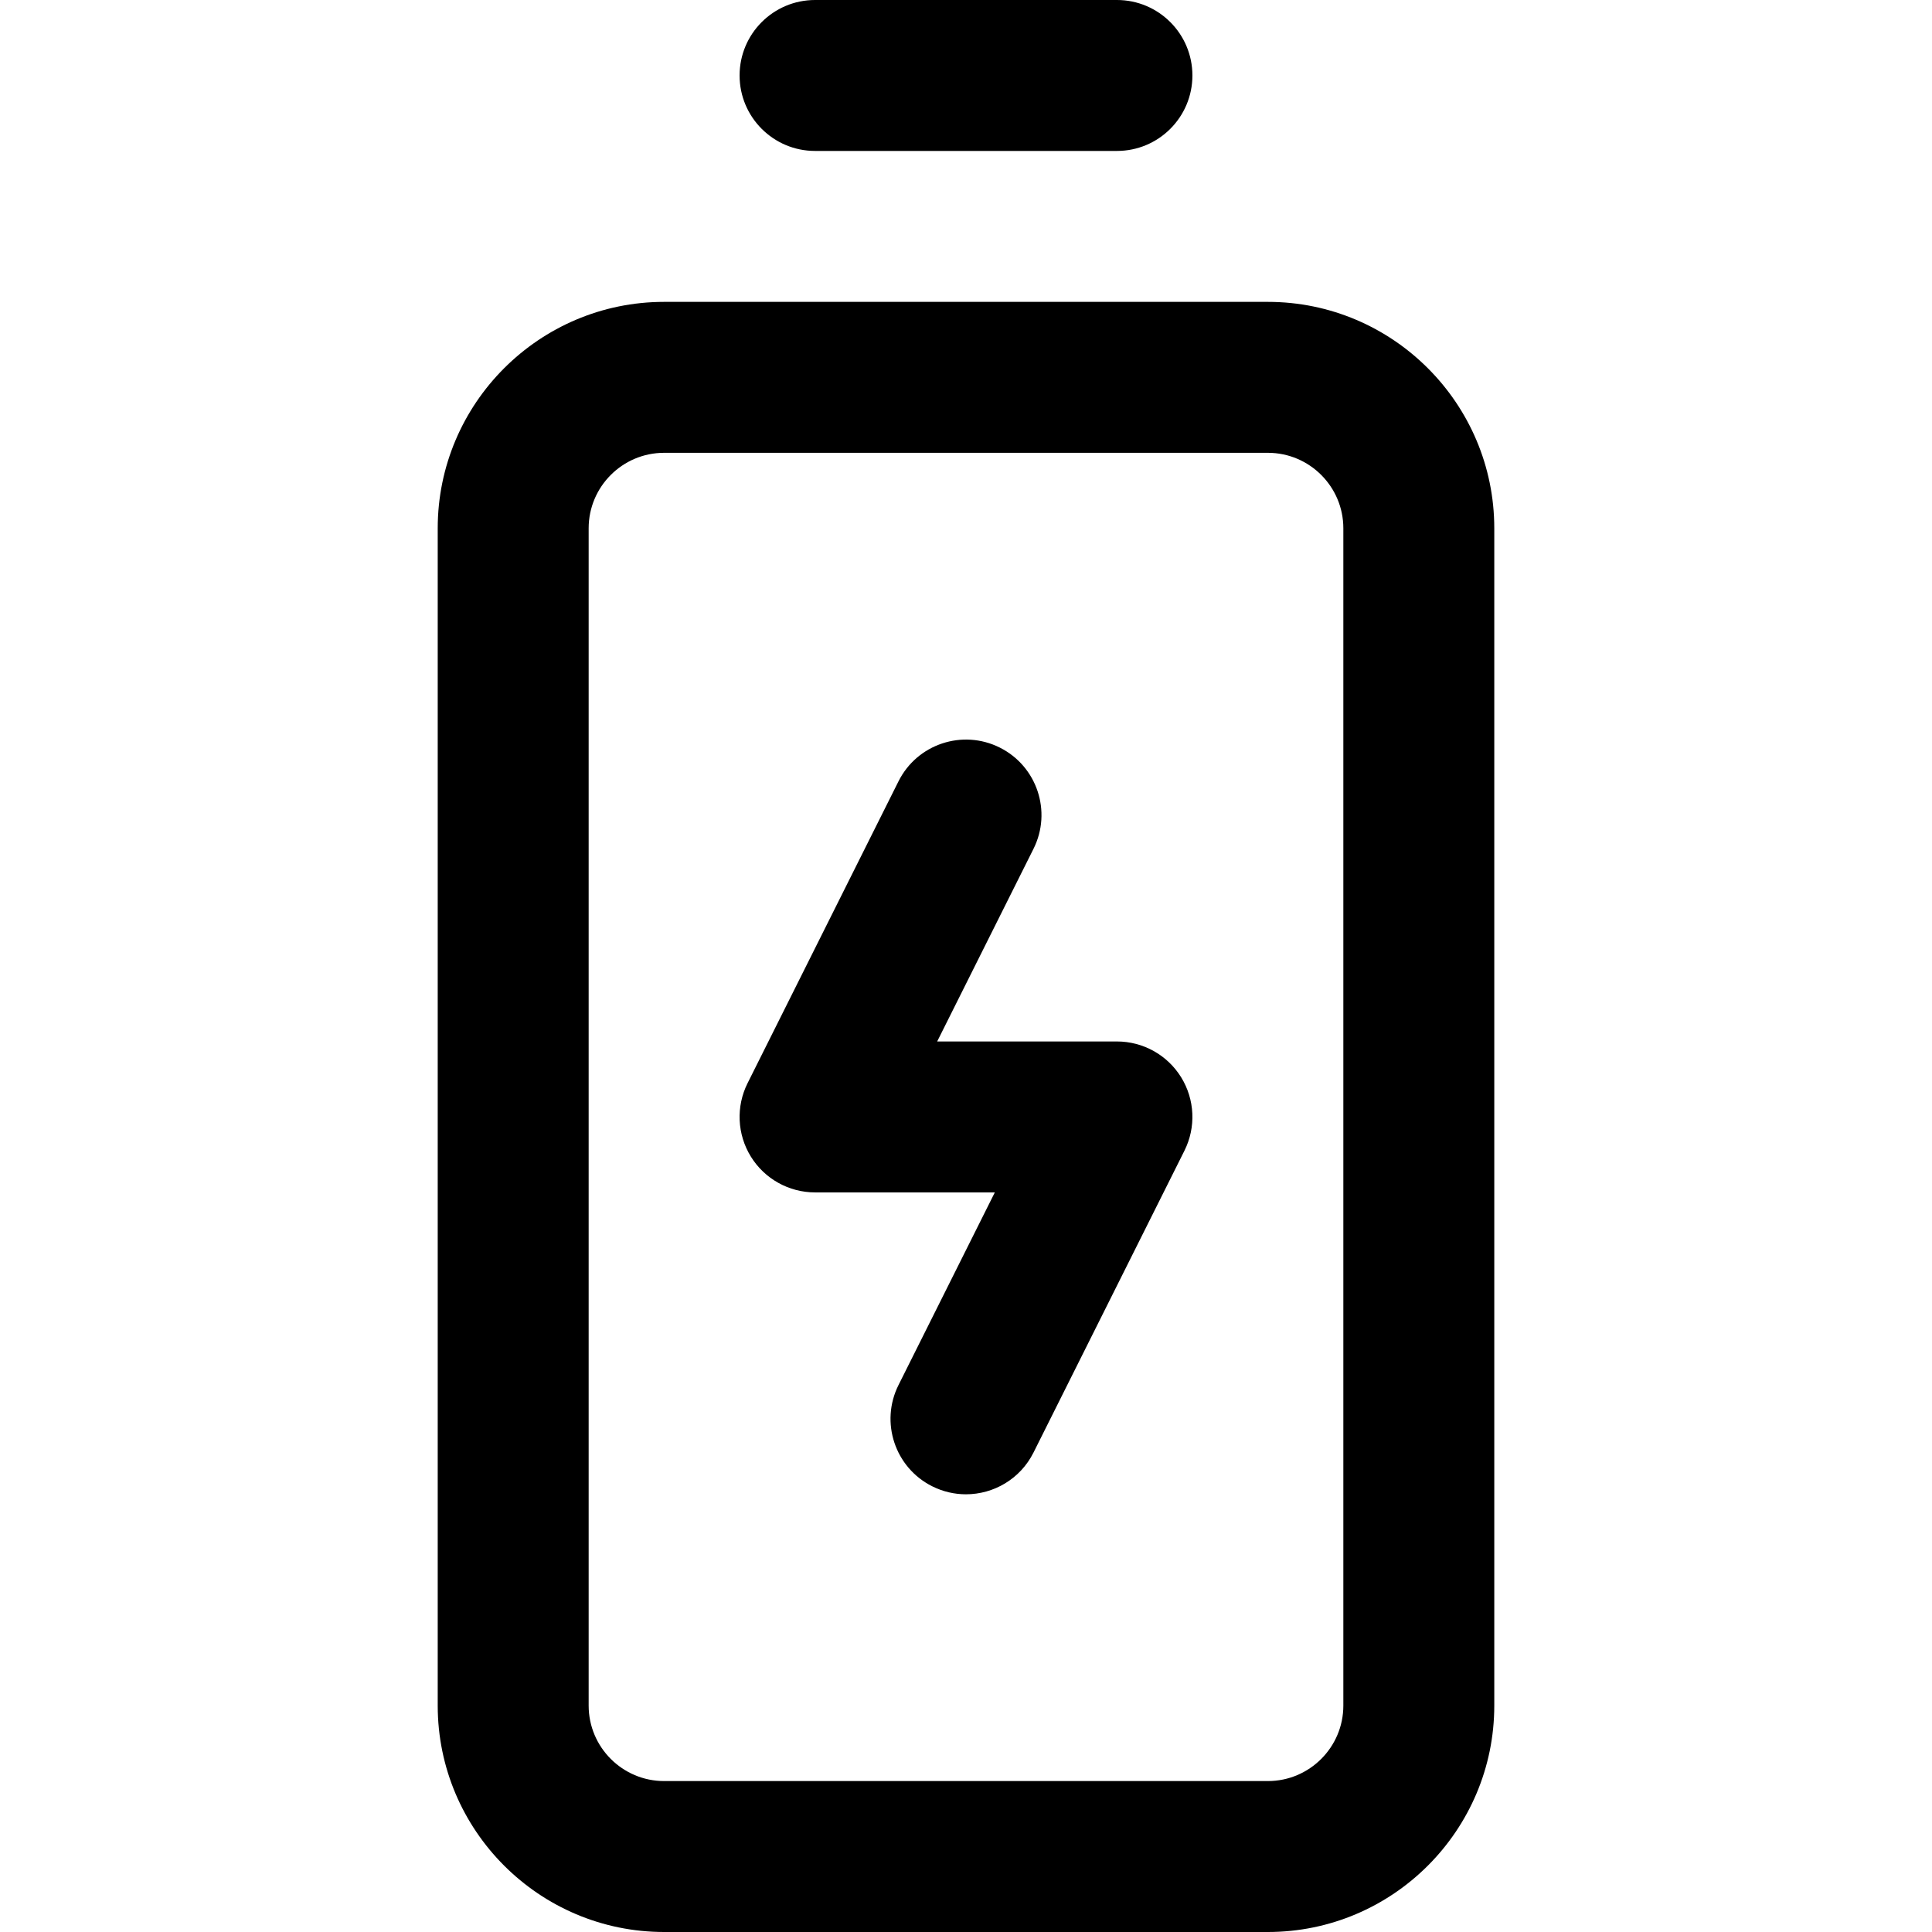 <svg id="Capa_1" enable-background="new 0 0 512 512" height="512" viewBox="0 0 512 512" width="512" xmlns="http://www.w3.org/2000/svg"><g><g id="Battery"><g><path d="m336 512h-160c-33.084 0-60-26.916-60-60v-312c0-33.084 26.916-60 60-60h160c33.084 0 60 26.916 60 60v312c0 33.084-26.916 60-60 60zm-160-392c-11.028 0-20 8.972-20 20v312c0 11.028 8.972 20 20 20h160c11.028 0 20-8.972 20-20v-312c0-11.028-8.972-20-20-20z"/></g><g><path d="m296 40h-80c-11.046 0-20-8.954-20-20s8.954-20 20-20h80c11.046 0 20 8.954 20 20s-8.954 20-20 20z"/></g></g><path d="m255.984 396.004c-3.006 0-6.057-.68-8.929-2.116-9.879-4.94-13.884-16.953-8.944-26.833l25.528-51.055h-47.639c-6.932 0-13.369-3.589-17.013-9.485s-3.975-13.259-.875-19.459l40-80c4.94-9.879 16.954-13.883 26.833-8.944 9.879 4.94 13.884 16.953 8.944 26.833l-25.528 51.055h47.639c6.932 0 13.369 3.589 17.013 9.485s3.975 13.259.875 19.459l-40 80c-3.503 7.008-10.567 11.06-17.904 11.06z"/></g></svg>